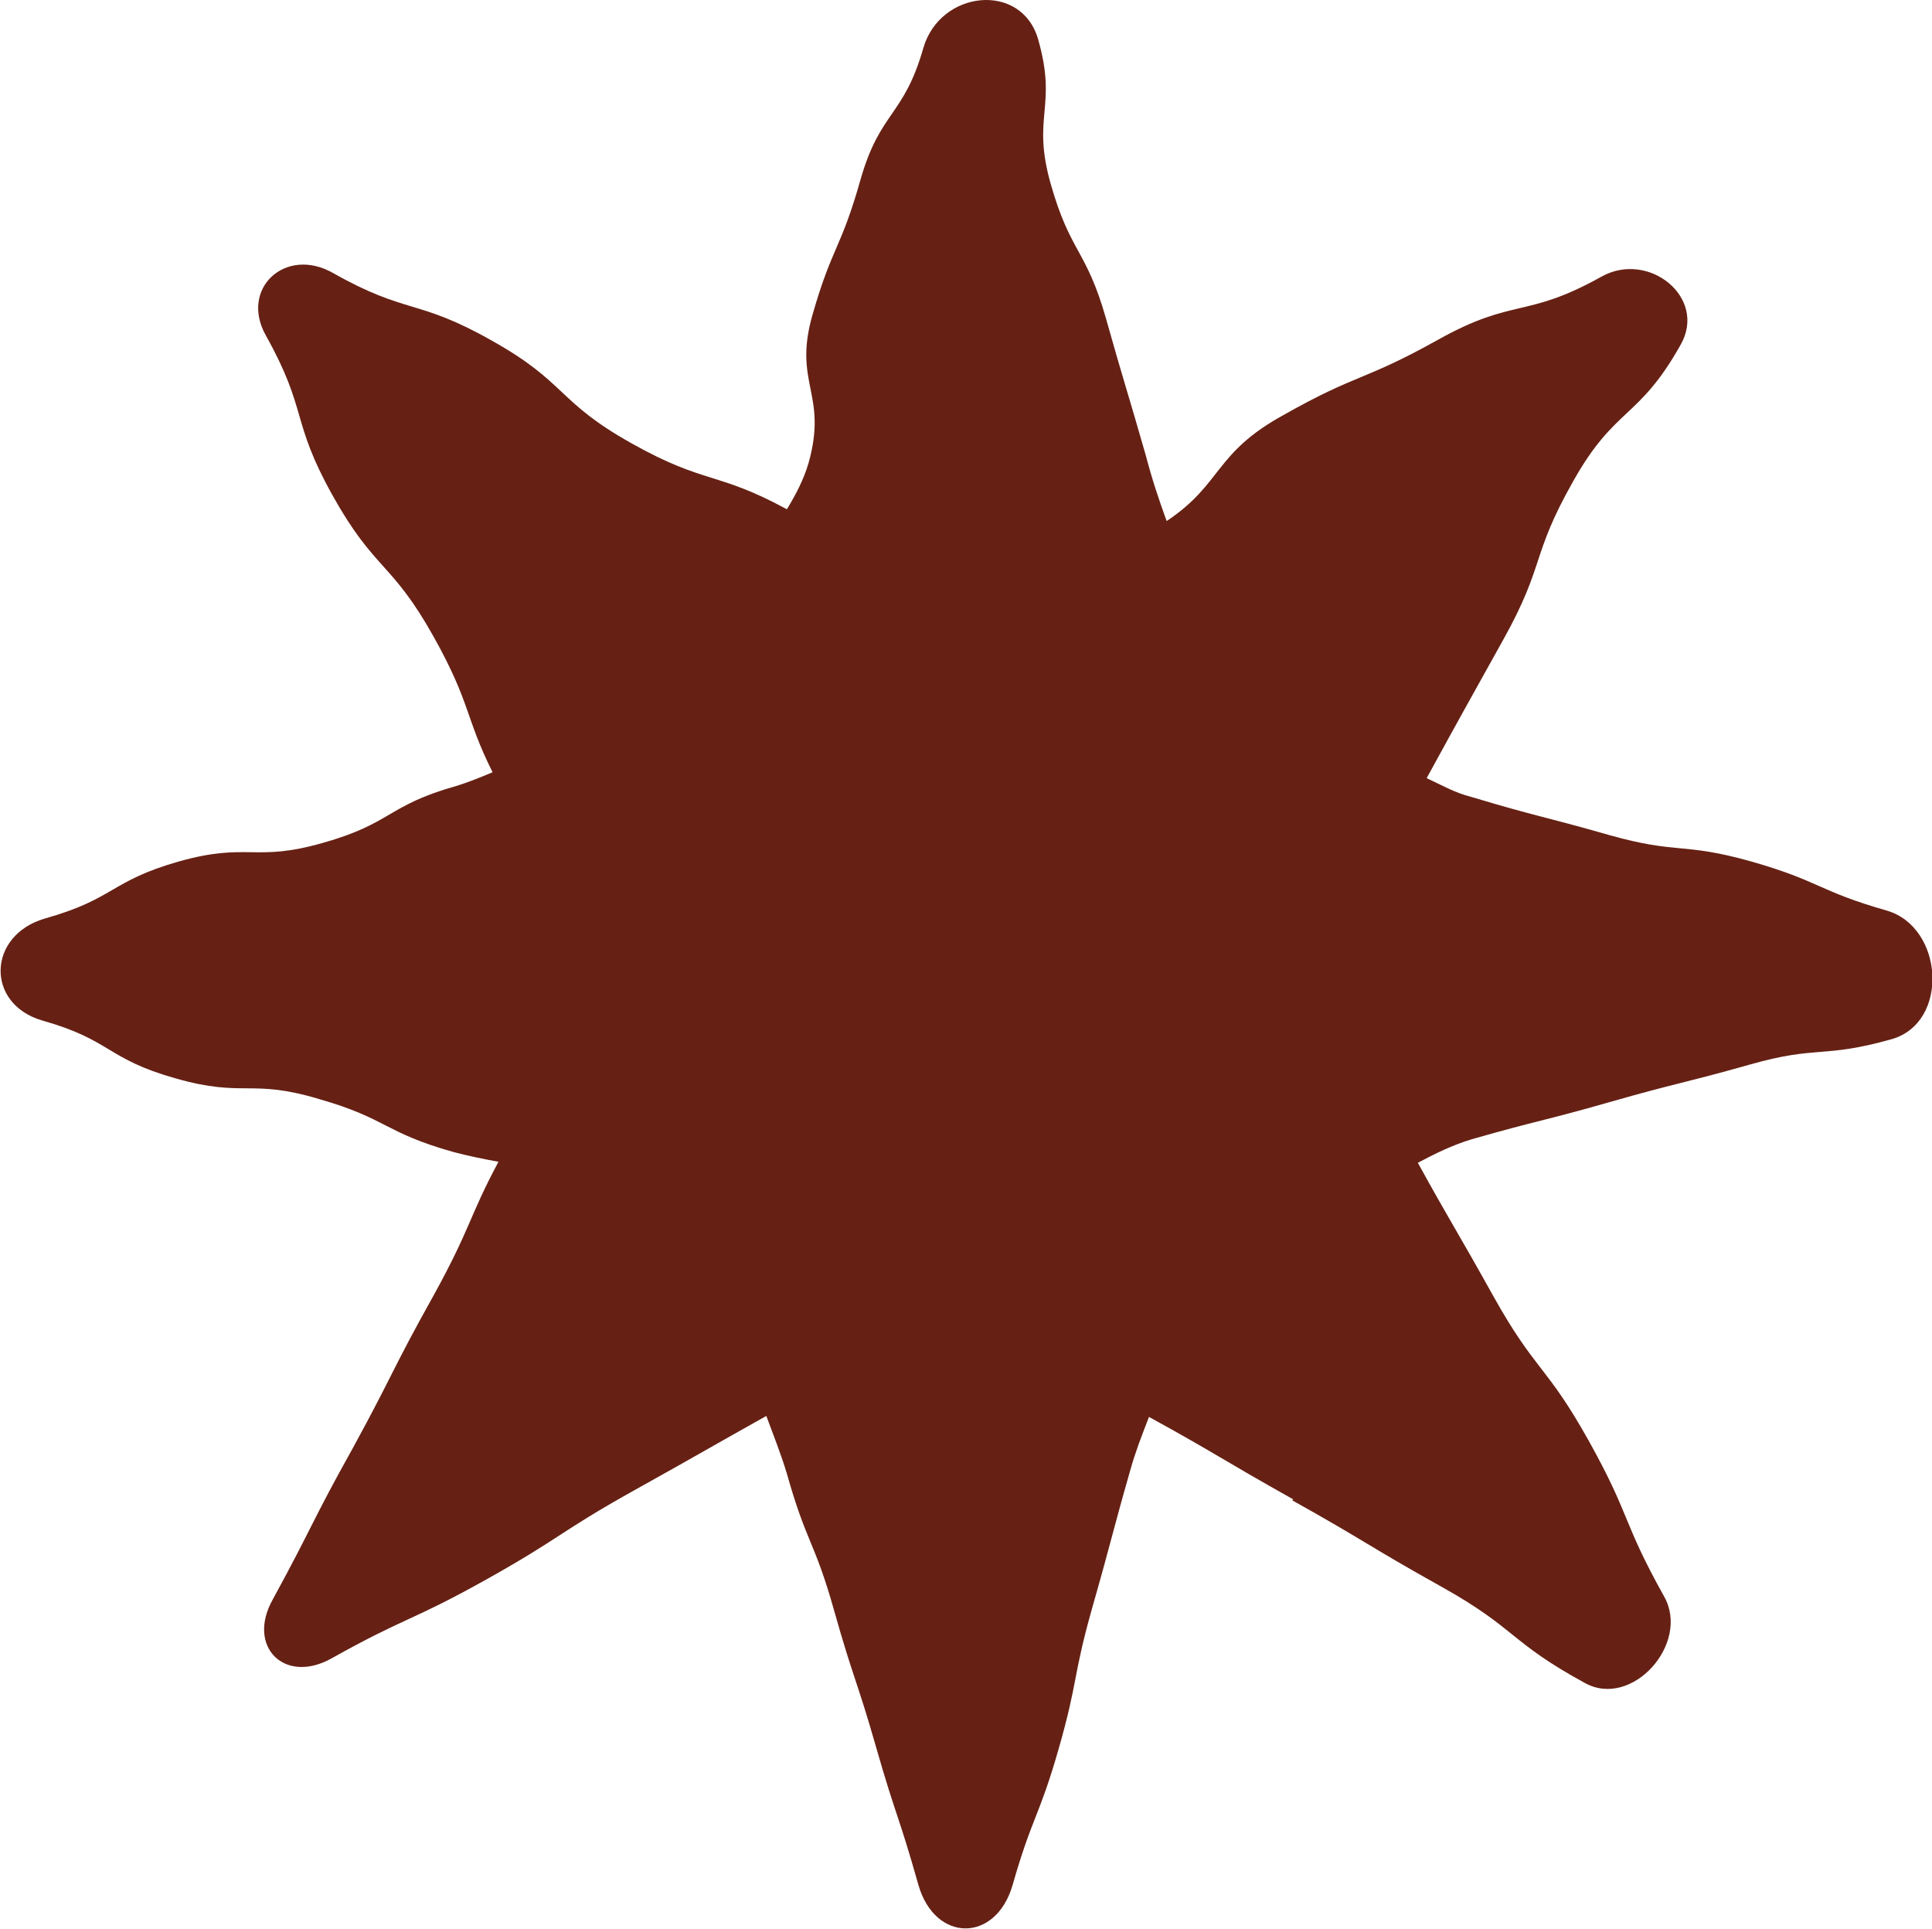 <?xml version="1.0" encoding="UTF-8"?>
<svg data-bbox="0.006 0 19.689 19.653" viewBox="0 0 19.69 19.66" xmlns="http://www.w3.org/2000/svg" data-type="color">
    <g>
        <path d="M13.17 15.29c.77.43.75.45 1.52.88s.69.56 1.46.98c.48.27 1.08-.4.81-.88-.43-.77-.34-.82-.77-1.59s-.54-.7-.97-1.47c-.39-.7-.44-.76-.77-1.36.17-.09.35-.18.55-.24.7-.2.71-.18 1.41-.38s.71-.18 1.42-.38c.7-.2.74-.06 1.45-.26.59-.17.53-1.14-.05-1.31-.7-.2-.68-.3-1.38-.5-.71-.2-.74-.07-1.45-.27-.7-.2-.71-.18-1.41-.39-.16-.04-.3-.12-.45-.19.35-.64.38-.69.78-1.41.43-.77.28-.85.71-1.61.43-.77.67-.63 1.1-1.4.27-.48-.33-.96-.81-.69-.77.43-.89.21-1.66.64s-.82.34-1.58.77c-.71.39-.62.7-1.19 1.08-.08-.22-.15-.43-.21-.66-.2-.7-.21-.7-.41-1.41-.2-.7-.36-.66-.56-1.36s.07-.78-.13-1.48c-.17-.59-1-.5-1.17.09-.2.7-.44.64-.64 1.34-.2.71-.29.68-.49 1.38s.16.8-.04 1.51c-.05.17-.13.32-.22.47-.72-.39-.83-.25-1.58-.67-.77-.43-.66-.62-1.43-1.05-.76-.43-.86-.26-1.62-.69-.48-.27-.95.16-.68.64.43.77.25.86.68 1.63s.6.67 1.03 1.44c.38.68.32.82.6 1.38-.12.05-.24.1-.37.14-.71.2-.65.38-1.36.58-.7.2-.76-.01-1.47.19-.7.2-.65.38-1.36.58-.59.17-.61.87-.03 1.04.71.2.65.39 1.36.59.7.2.76 0 1.46.21.7.2.66.34 1.37.54.15.04.3.07.46.1-.3.56-.28.67-.66 1.36-.43.77-.4.78-.82 1.55-.43.77-.4.78-.82 1.55-.27.48.12.87.6.6.77-.43.8-.37 1.57-.8s.74-.48 1.51-.91c.7-.39.76-.43 1.35-.76.07.19.15.39.21.59.2.71.28.68.48 1.39s.23.7.43 1.4.23.69.43 1.4c.17.59.79.59.96 0 .2-.7.27-.69.47-1.39s.14-.72.34-1.43c.2-.7.19-.71.39-1.41.05-.18.12-.36.19-.54.71.39.72.42 1.47.84" fill="#662114" data-color="1"/>
    </g>
</svg>
